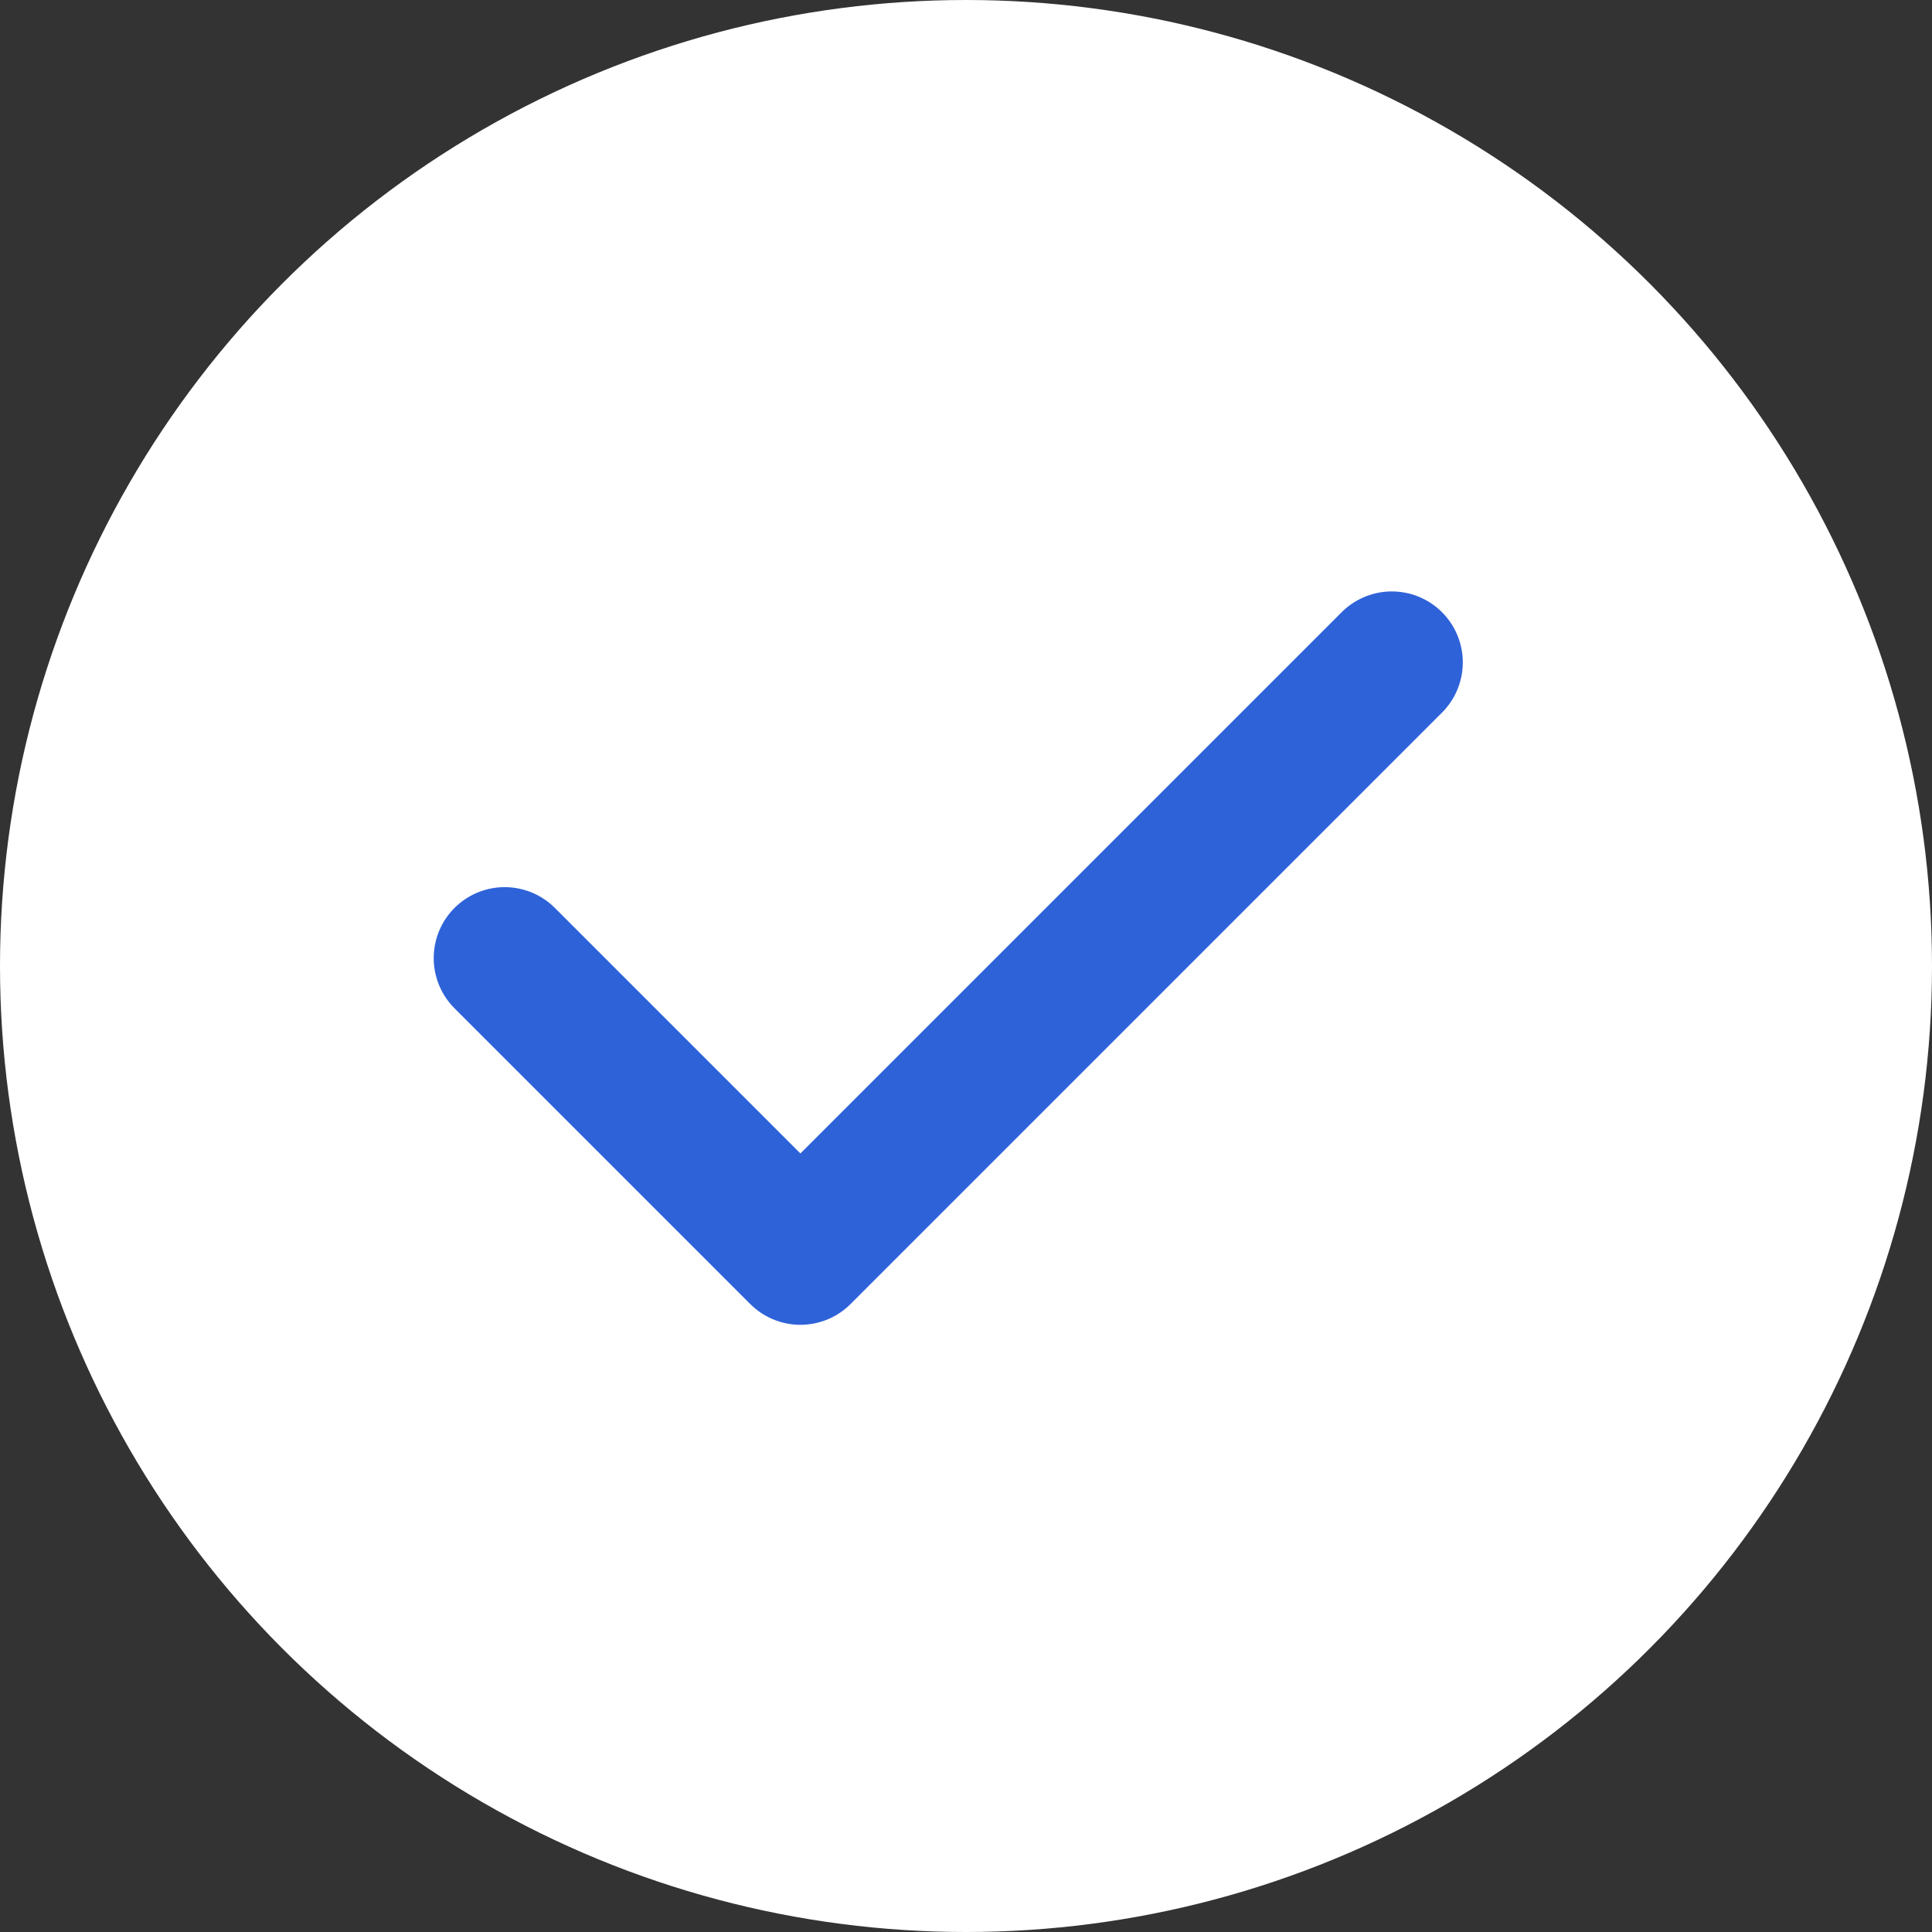 <?xml version="1.0" encoding="UTF-8"?> <svg xmlns="http://www.w3.org/2000/svg" width="49" height="49" viewBox="0 0 49 49" fill="none"><rect x="0" y="0" width="49" height="49" fill="#333333" stroke="none"/> <circle cx="24.5" cy="24.5" r="24.5" fill="white"></circle> <path d="M12.8 24.3L20.3 31.8L35.3 16.8" stroke="#2E62D9" stroke-width="3.6" stroke-linecap="round" stroke-linejoin="round"></path> </svg> 